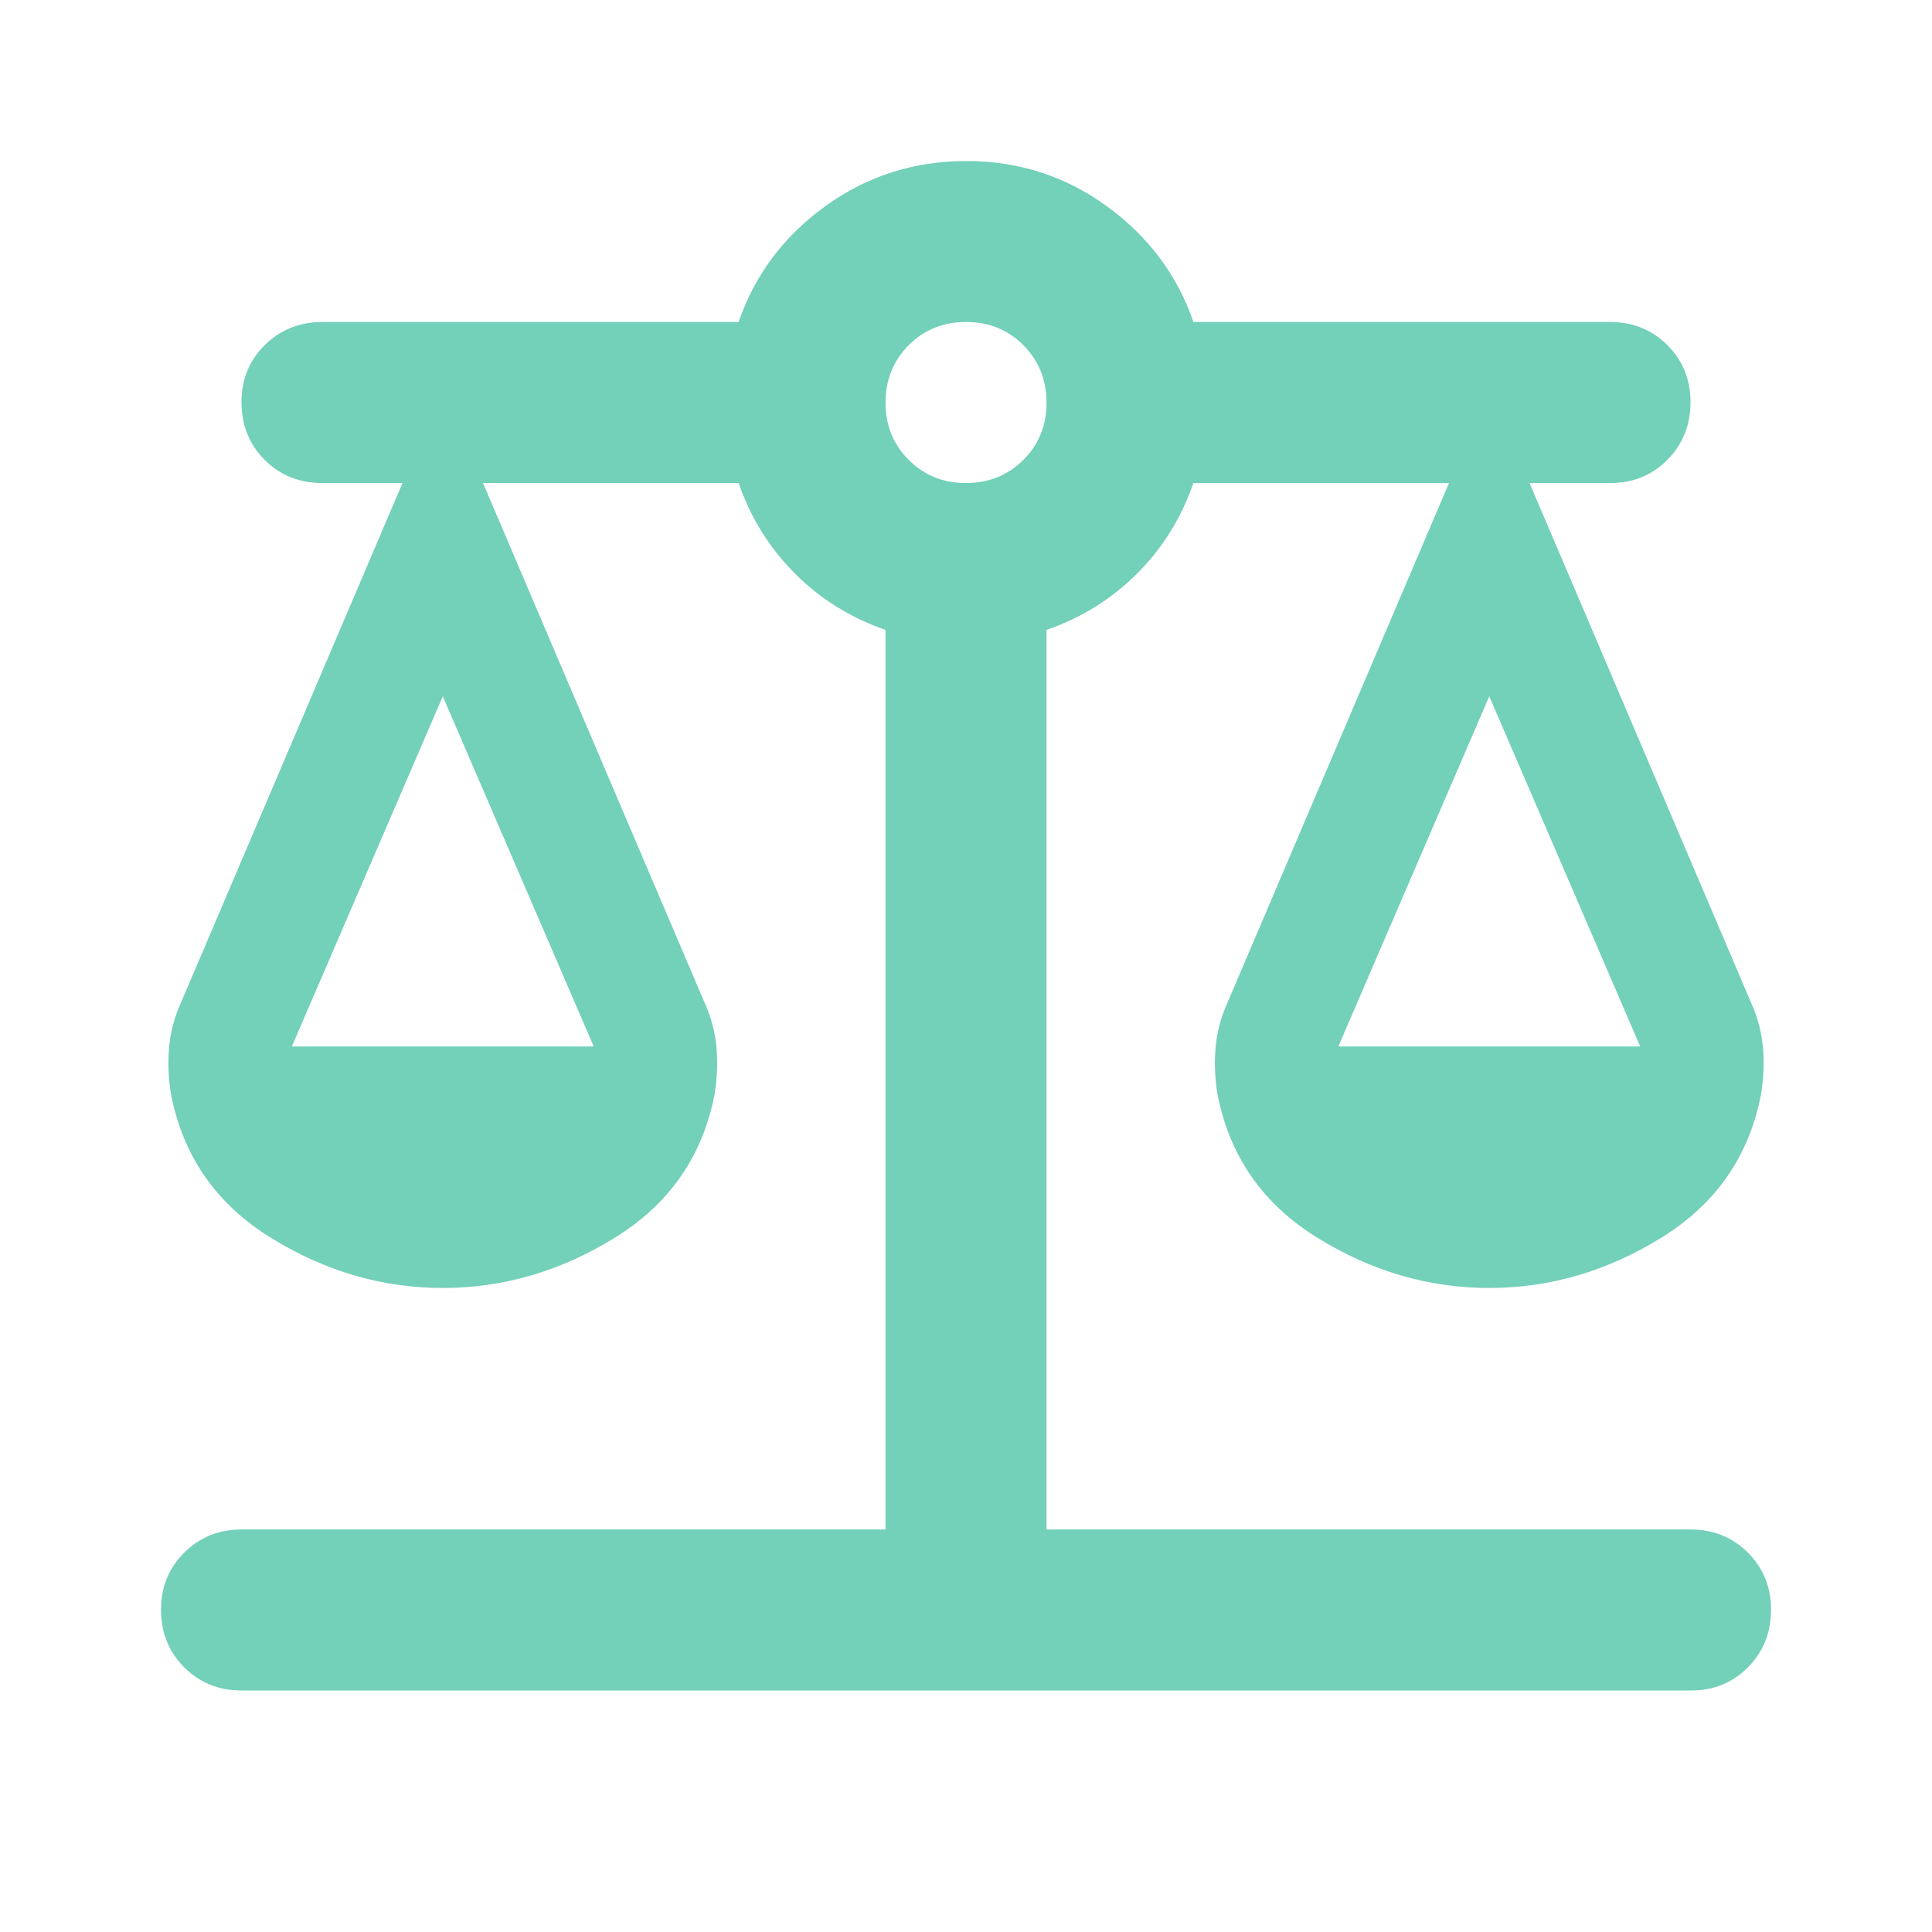 <svg width="32" height="32" viewBox="0 0 32 32" fill="none" xmlns="http://www.w3.org/2000/svg">
<path d="M4 28C3.623 28 3.306 27.872 3.051 27.616C2.796 27.36 2.668 27.044 2.667 26.667C2.666 26.29 2.794 25.973 3.051 25.717C3.308 25.461 3.624 25.333 4 25.333H14.667V10.433C14.089 10.233 13.589 9.922 13.167 9.5C12.745 9.078 12.434 8.578 12.234 8H8L11.667 16.6C11.778 16.844 11.845 17.095 11.867 17.351C11.889 17.607 11.878 17.868 11.834 18.133C11.634 19.156 11.084 19.944 10.184 20.5C9.285 21.056 8.335 21.333 7.334 21.333C6.333 21.333 5.383 21.056 4.484 20.5C3.586 19.944 3.035 19.156 2.834 18.133C2.789 17.867 2.778 17.606 2.8 17.351C2.823 17.096 2.889 16.845 3 16.6L6.667 8H5.334C4.956 8 4.639 7.872 4.384 7.617C4.129 7.362 4.001 7.045 4 6.667C3.999 6.288 4.127 5.972 4.384 5.717C4.641 5.463 4.958 5.335 5.334 5.333H12.234C12.5 4.556 12.978 3.917 13.667 3.417C14.356 2.918 15.134 2.668 16 2.667C16.867 2.666 17.645 2.916 18.334 3.417C19.023 3.919 19.5 4.557 19.767 5.333H26.667C27.045 5.333 27.362 5.461 27.618 5.717C27.874 5.973 28.001 6.29 28 6.667C27.999 7.044 27.871 7.36 27.616 7.617C27.361 7.874 27.045 8.002 26.667 8H25.334L29 16.6C29.111 16.844 29.178 17.095 29.2 17.351C29.223 17.607 29.211 17.868 29.167 18.133C28.967 19.156 28.417 19.944 27.518 20.5C26.618 21.056 25.668 21.333 24.667 21.333C23.666 21.333 22.716 21.056 21.818 20.5C20.919 19.944 20.369 19.156 20.167 18.133C20.123 17.867 20.111 17.606 20.134 17.351C20.156 17.096 20.223 16.845 20.334 16.6L24 8H19.767C19.567 8.578 19.256 9.078 18.834 9.5C18.411 9.922 17.911 10.233 17.334 10.433V25.333H28C28.378 25.333 28.695 25.461 28.951 25.717C29.207 25.973 29.335 26.29 29.334 26.667C29.333 27.044 29.205 27.36 28.95 27.617C28.695 27.874 28.378 28.002 28 28H4ZM22.167 17.333H27.167L24.667 11.533L22.167 17.333ZM4.834 17.333H9.834L7.334 11.533L4.834 17.333ZM16 8C16.378 8 16.695 7.872 16.951 7.616C17.207 7.36 17.335 7.044 17.334 6.667C17.333 6.29 17.205 5.973 16.95 5.717C16.695 5.461 16.378 5.333 16 5.333C15.623 5.333 15.306 5.461 15.051 5.717C14.796 5.973 14.668 6.29 14.667 6.667C14.666 7.044 14.794 7.36 15.051 7.617C15.308 7.874 15.624 8.002 16 8Z" fill="#73D0B9"/>
</svg>
